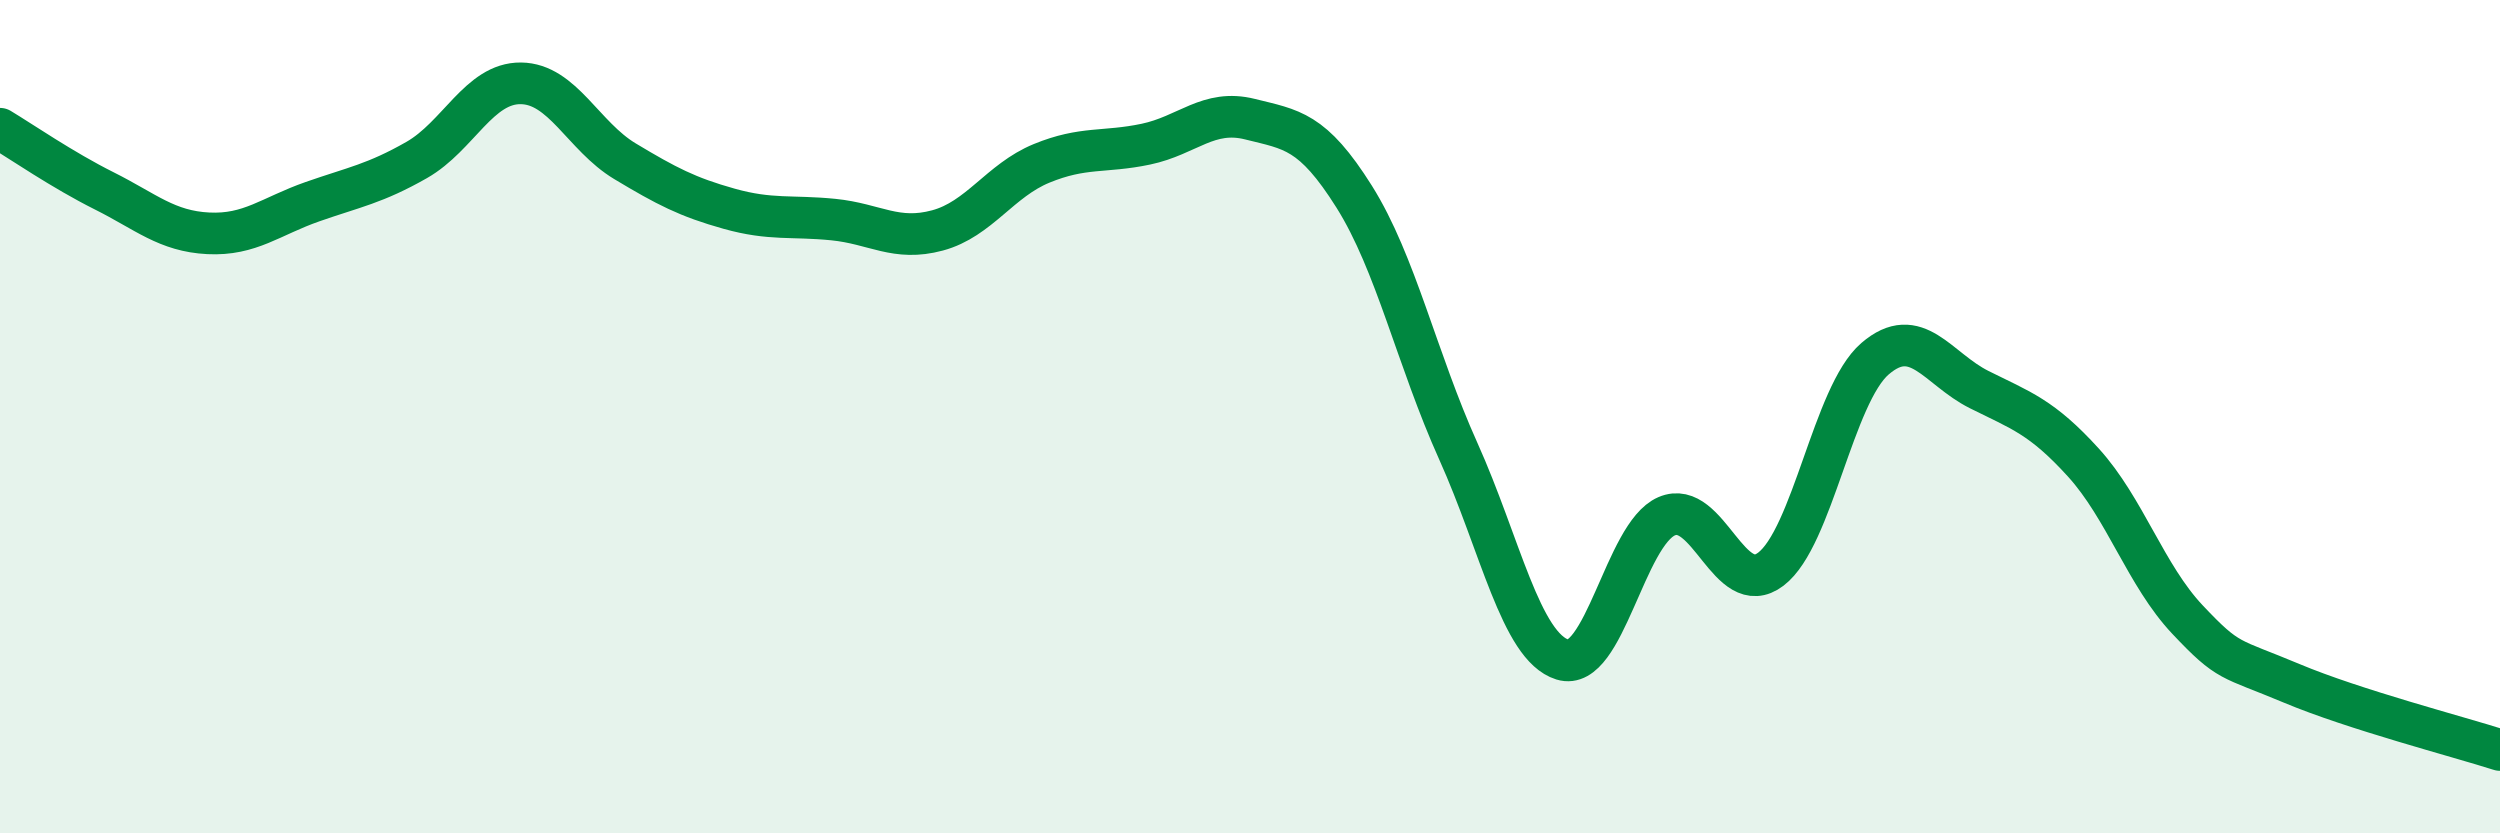 
    <svg width="60" height="20" viewBox="0 0 60 20" xmlns="http://www.w3.org/2000/svg">
      <path
        d="M 0,3.09 C 0.5,3.39 1.5,4.08 2.5,4.58 C 3.5,5.08 4,5.55 5,5.6 C 6,5.65 6.5,5.19 7.5,4.84 C 8.5,4.49 9,4.41 10,3.84 C 11,3.27 11.5,1.99 12.5,2 C 13.5,2.01 14,3.27 15,3.87 C 16,4.47 16.5,4.73 17.5,5.01 C 18.5,5.29 19,5.17 20,5.27 C 21,5.37 21.5,5.8 22.5,5.53 C 23.5,5.26 24,4.33 25,3.92 C 26,3.51 26.5,3.67 27.5,3.46 C 28.5,3.25 29,2.61 30,2.86 C 31,3.11 31.5,3.13 32.5,4.72 C 33.5,6.31 34,8.61 35,10.83 C 36,13.05 36.5,15.52 37.5,15.83 C 38.5,16.14 39,12.82 40,12.39 C 41,11.96 41.5,14.42 42.5,13.66 C 43.5,12.9 44,9.47 45,8.61 C 46,7.75 46.5,8.85 47.5,9.35 C 48.5,9.85 49,10 50,11.1 C 51,12.2 51.5,13.81 52.5,14.87 C 53.5,15.93 53.5,15.77 55,16.4 C 56.5,17.03 59,17.68 60,18L60 20L0 20Z"
        fill="#008740"
        opacity="0.1"
        stroke-linecap="round"
        stroke-linejoin="round"
      />
      <path
        d="M 0,3.09 C 0.5,3.39 1.5,4.08 2.5,4.58 C 3.5,5.08 4,5.55 5,5.6 C 6,5.65 6.5,5.19 7.5,4.84 C 8.5,4.49 9,4.41 10,3.84 C 11,3.27 11.5,1.99 12.5,2 C 13.5,2.01 14,3.27 15,3.87 C 16,4.47 16.5,4.73 17.5,5.01 C 18.5,5.29 19,5.17 20,5.27 C 21,5.37 21.5,5.8 22.5,5.53 C 23.5,5.26 24,4.33 25,3.92 C 26,3.51 26.5,3.67 27.5,3.46 C 28.5,3.25 29,2.61 30,2.86 C 31,3.11 31.5,3.13 32.5,4.72 C 33.5,6.31 34,8.61 35,10.83 C 36,13.05 36.5,15.52 37.5,15.83 C 38.5,16.14 39,12.82 40,12.39 C 41,11.96 41.5,14.42 42.5,13.66 C 43.5,12.9 44,9.47 45,8.61 C 46,7.75 46.5,8.85 47.5,9.35 C 48.5,9.85 49,10 50,11.1 C 51,12.2 51.5,13.81 52.5,14.87 C 53.5,15.93 53.5,15.77 55,16.4 C 56.5,17.03 59,17.68 60,18"
        stroke="#008740"
        stroke-width="1"
        fill="none"
        stroke-linecap="round"
        stroke-linejoin="round"
      />
    </svg>
  